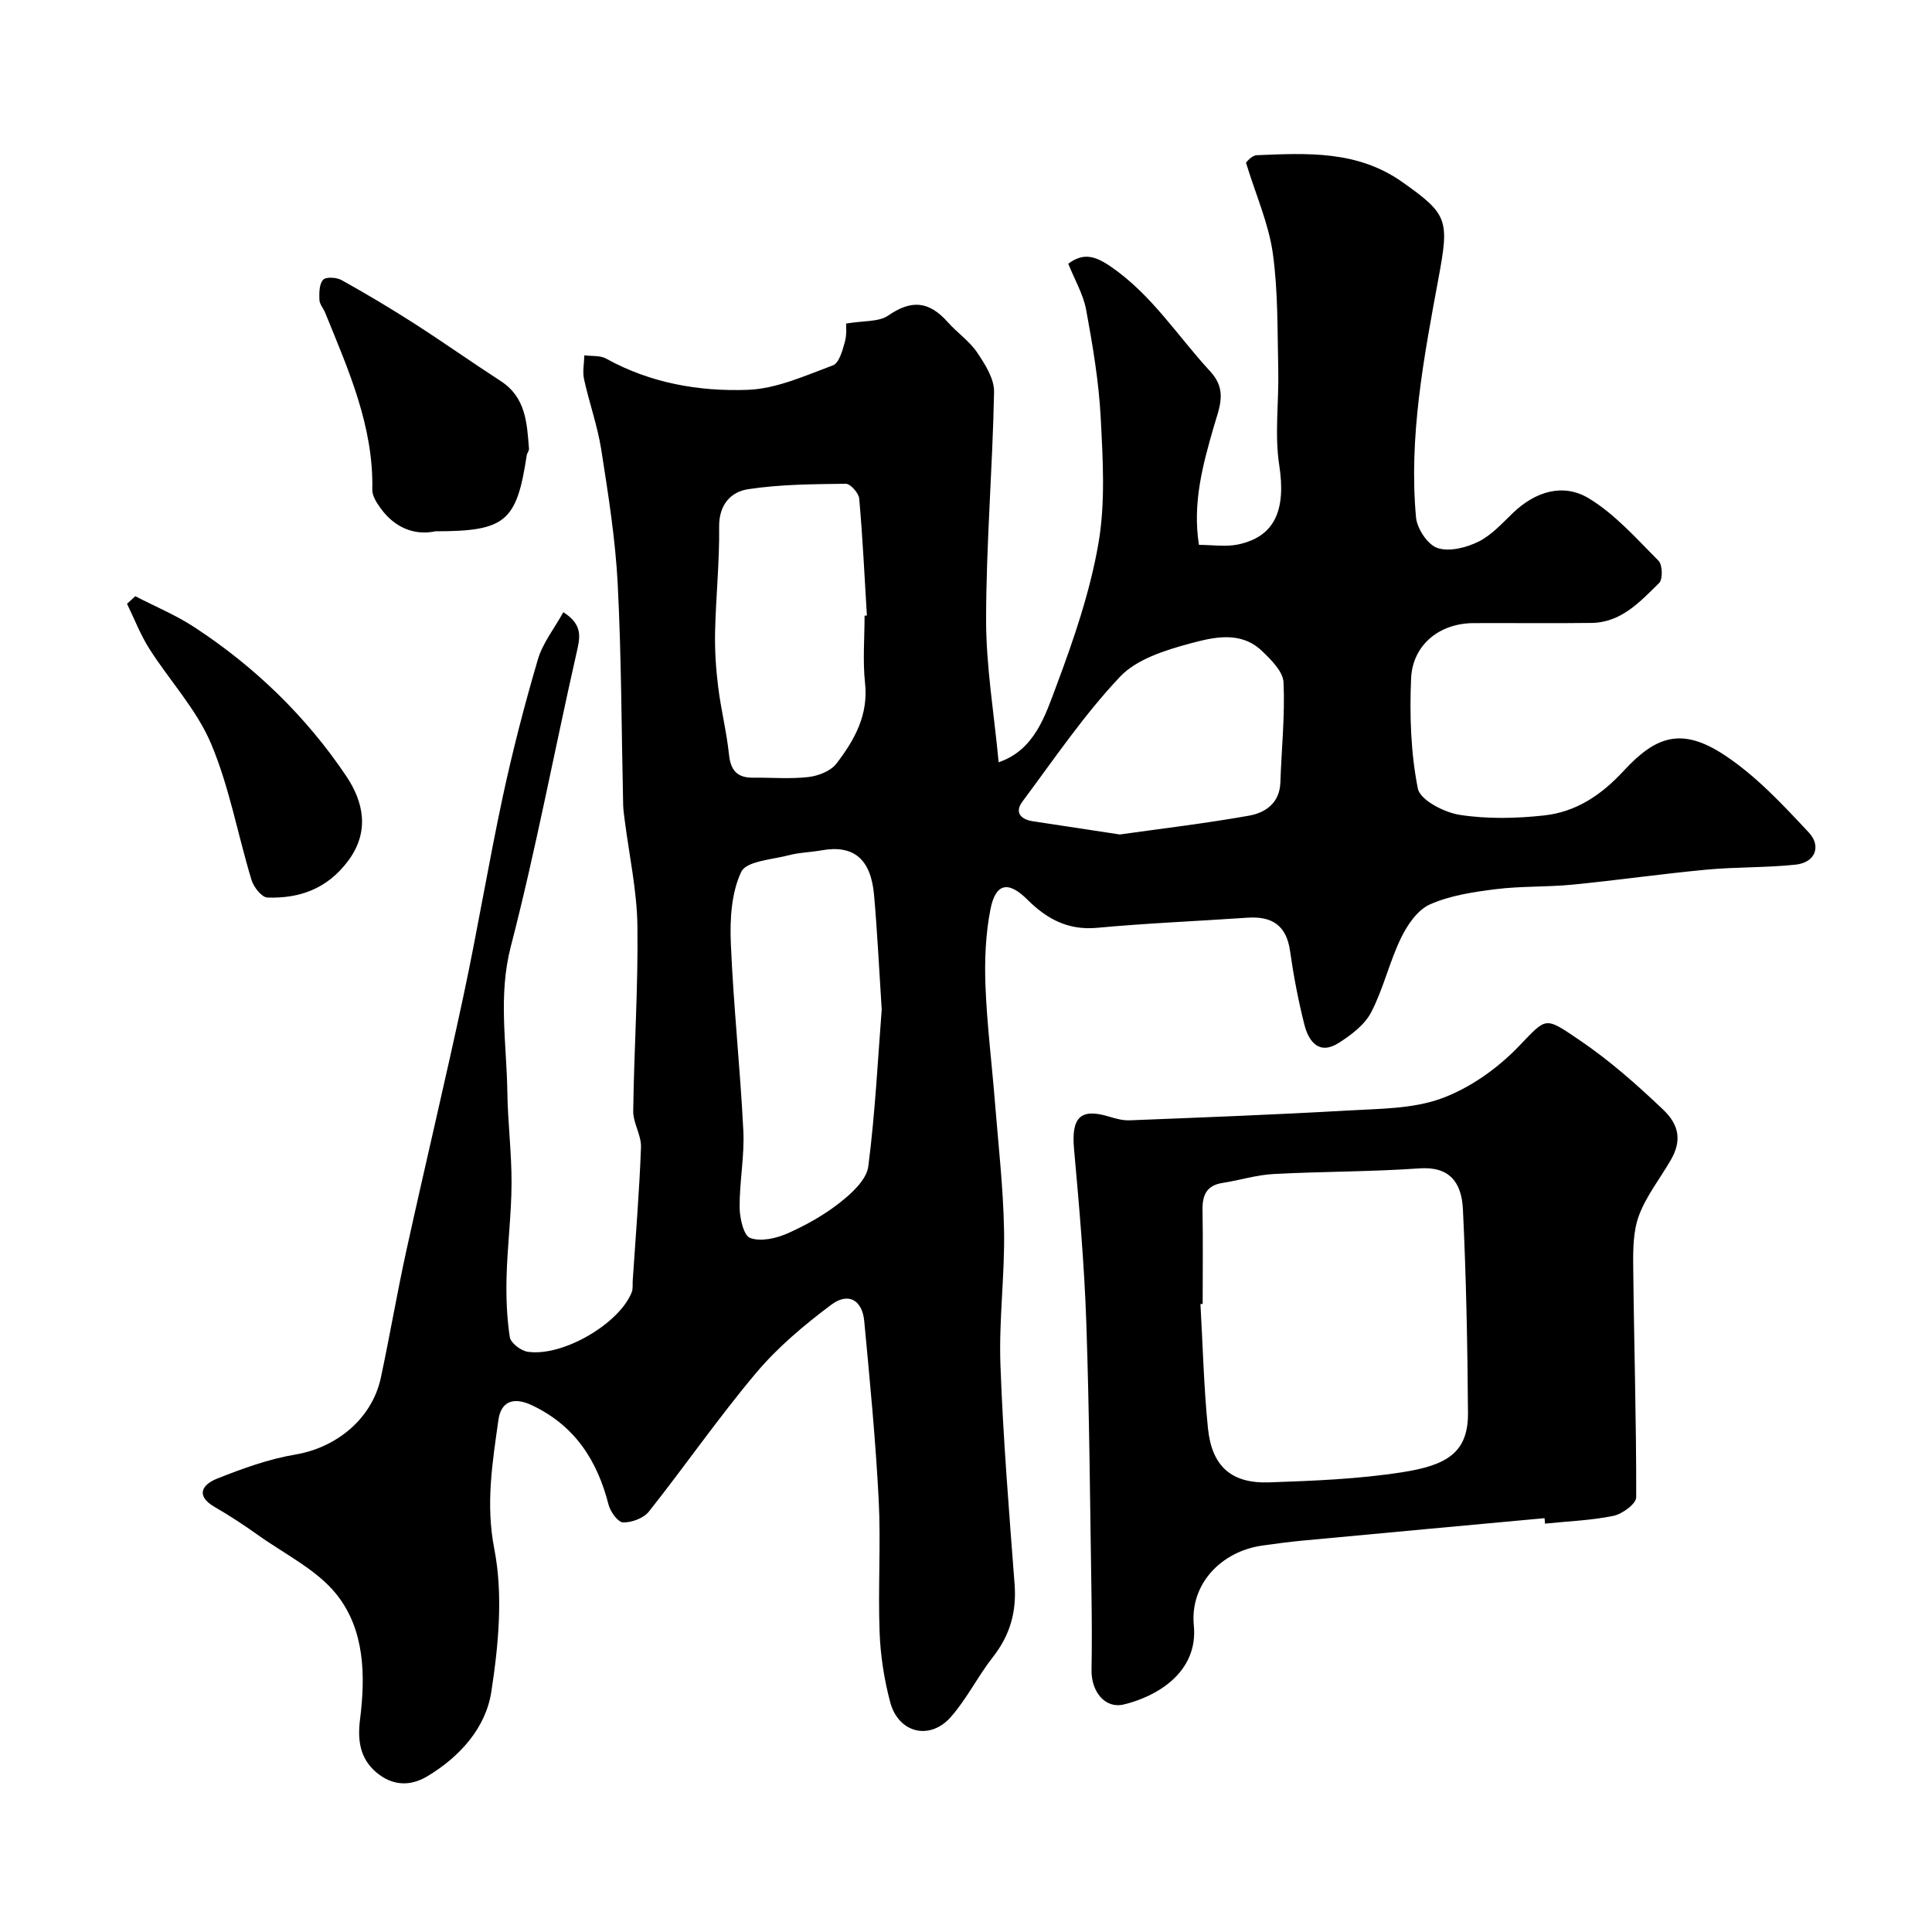 <svg enable-background="new 0 0 400 400" viewBox="0 0 400 400" xmlns="http://www.w3.org/2000/svg"><g fill="#000001"><path d="m116.63 126.75c4.26 2.68 3.41 5.46 2.68 8.68-4.57 20.17-8.37 40.52-13.55 60.52-2.65 10.23-.87 20.09-.72 30.12.09 6.33.9 12.65.87 18.98-.03 6.43-.86 12.85-1.03 19.28-.11 4.17.04 8.4.67 12.51.19 1.21 2.3 2.83 3.72 3.03 7.21 1.06 18.89-5.76 21.51-12.29.3-.73.16-1.64.22-2.47.61-9.19 1.37-18.38 1.71-27.59.09-2.48-1.65-5.02-1.61-7.52.17-12.77 1.04-25.54.87-38.3-.1-7.35-1.72-14.69-2.65-22.03-.12-.98-.27-1.97-.3-2.96-.35-15.27-.35-30.55-1.13-45.8-.48-9.3-1.96-18.56-3.4-27.78-.77-4.93-2.49-9.71-3.57-14.61-.34-1.57.02-3.3.06-4.95 1.51.2 3.26-.02 4.5.67 9.16 5.08 19.23 6.84 29.35 6.47 5.95-.22 11.88-2.94 17.62-5.07 1.27-.47 1.99-3.09 2.47-4.86.45-1.63.24-3.43.25-3.79 3.62-.62 6.76-.3 8.74-1.67 4.7-3.23 8.35-3.1 12.35 1.41 1.92 2.17 4.45 3.88 6.04 6.24 1.65 2.44 3.56 5.45 3.51 8.17-.3 15.7-1.63 31.39-1.65 47.08-.01 9.78 1.66 19.57 2.6 29.6 7.47-2.55 9.65-9.68 12.01-15.98 3.57-9.54 6.92-19.35 8.65-29.34 1.46-8.45.92-17.35.47-26.01-.39-7.48-1.65-14.94-3.01-22.33-.6-3.24-2.39-6.26-3.71-9.56 3.11-2.3 5.49-1.7 8.93.68 8.44 5.84 13.75 14.35 20.49 21.64 3.59 3.88 1.85 7.49.72 11.39-2.3 7.94-4.45 15.9-3.08 24.5 2.82 0 5.55.45 8.08-.08 7.73-1.62 9.96-7.26 8.54-16.44-.99-6.42-.05-13.12-.2-19.69-.19-8.07-.02-16.21-1.13-24.17-.85-6.08-3.45-11.91-5.55-18.73 0 0 1.11-1.53 2.27-1.57 10.38-.42 20.72-1.01 29.99 5.49 9.62 6.76 9.83 7.91 7.59 20.01-3.02 16.32-6.17 32.74-4.65 49.48.21 2.33 2.4 5.65 4.42 6.34 2.43.84 5.94-.05 8.46-1.28 2.72-1.33 4.93-3.8 7.18-5.96 4.65-4.48 10.44-6.24 15.74-3.02 5.43 3.29 9.85 8.34 14.42 12.92.82.83.9 3.82.12 4.59-3.94 3.87-7.84 8.19-13.99 8.27-8.16.11-16.33 0-24.5.04-6.97.04-12.57 4.47-12.87 11.49-.32 7.58-.07 15.36 1.4 22.76.47 2.38 5.45 4.95 8.68 5.45 5.7.88 11.68.75 17.44.12 6.62-.72 11.84-4.19 16.52-9.26 6.6-7.14 11.92-9.06 20.69-3.34 6.6 4.31 12.21 10.34 17.65 16.17 2.49 2.67 1.47 6.17-2.79 6.62-6.1.64-12.29.46-18.4 1.03-9.29.87-18.53 2.2-27.81 3.11-5.25.51-10.58.28-15.81.93-4.63.58-9.45 1.29-13.65 3.15-2.57 1.13-4.71 4.26-6.02 6.99-2.4 4.95-3.63 10.48-6.16 15.35-1.36 2.61-4.16 4.73-6.76 6.37-4.03 2.54-6.17-.3-7.06-3.77-1.28-5.03-2.25-10.16-2.98-15.3-.76-5.33-3.76-7.22-8.81-6.88-10.36.71-20.75 1.13-31.09 2.09-6.05.57-10.46-1.82-14.5-5.85-3.93-3.92-6.56-3.41-7.63 2.03-1.01 5.15-1.23 10.56-1.03 15.82.31 8.05 1.32 16.06 1.96 24.1.71 8.86 1.73 17.73 1.89 26.6.16 9.26-1.09 18.55-.75 27.8.55 15.15 1.78 30.28 2.93 45.41.43 5.7-.94 10.55-4.48 15.06-3.11 3.97-5.39 8.63-8.7 12.4-4.35 4.97-10.88 3.36-12.58-3.06-1.25-4.7-2.01-9.64-2.19-14.5-.34-9.15.28-18.35-.19-27.49-.64-12.31-1.83-24.6-2.99-36.89-.41-4.38-3.29-6.04-6.85-3.37-5.58 4.18-11.06 8.78-15.53 14.09-7.78 9.24-14.68 19.22-22.19 28.7-1.09 1.38-3.55 2.3-5.35 2.26-1.06-.02-2.64-2.2-3.01-3.66-2.35-9.18-6.97-16.38-15.86-20.59-3.91-1.85-6.42-.73-6.95 3.03-1.23 8.82-2.67 17.37-.85 26.71 1.85 9.5.88 19.87-.62 29.59-1.16 7.5-6.54 13.47-13.28 17.5-3.54 2.11-7.21 1.96-10.5-.81-3.48-2.92-3.93-6.79-3.4-10.98 1.16-9.14.95-18.55-4.81-25.82-4.08-5.15-10.67-8.33-16.22-12.29-2.92-2.08-5.94-4.07-9.04-5.86-4.13-2.38-2.53-4.69.44-5.87 5.25-2.09 10.69-4.07 16.23-5 8.52-1.43 15.89-7.41 17.71-15.91 1.87-8.74 3.36-17.57 5.28-26.31 3.87-17.63 8.07-35.18 11.84-52.82 2.92-13.67 5.19-27.48 8.12-41.15 2.05-9.54 4.5-19.01 7.25-28.36.99-3.43 3.41-6.45 5.29-9.85zm65.92 82.27c-.58-8.95-.93-16.38-1.59-23.77-.67-7.47-4.28-10.37-10.84-9.2-2.25.4-4.58.43-6.77 1.01-3.48.91-8.83 1.22-9.88 3.44-2.05 4.33-2.37 9.83-2.16 14.8.54 12.96 1.95 25.87 2.59 38.83.26 5.25-.81 10.55-.77 15.83.02 2.23.82 5.85 2.19 6.35 2.2.81 5.39.09 7.73-.95 3.84-1.7 7.61-3.82 10.9-6.42 2.45-1.93 5.47-4.72 5.82-7.44 1.45-11.25 2-22.62 2.78-32.48zm-3.55-81.55c.16-.01.32-.02.48-.03-.49-8.07-.87-16.15-1.59-24.21-.1-1.15-1.82-3.08-2.77-3.07-6.75.08-13.56.11-20.21 1.12-3.58.54-6.08 3.19-6.02 7.79.09 7.25-.68 14.5-.84 21.76-.08 3.8.17 7.63.64 11.4.58 4.68 1.75 9.3 2.24 13.99.34 3.27 1.69 4.82 4.96 4.79 3.83-.04 7.69.3 11.47-.13 2.05-.24 4.62-1.23 5.8-2.77 3.71-4.83 6.66-10.02 5.94-16.67-.5-4.61-.1-9.31-.1-13.97zm52.85 45.3c8.63-1.22 17.73-2.29 26.72-3.89 3.43-.61 6.38-2.61 6.52-6.91.23-6.91.97-13.83.65-20.71-.11-2.24-2.57-4.67-4.46-6.48-4.4-4.21-9.99-2.87-14.82-1.57-5.17 1.39-11.12 3.24-14.59 6.92-7.47 7.91-13.65 17.06-20.19 25.83-1.65 2.21-.39 3.68 2.14 4.07 5.79.89 11.59 1.76 18.03 2.74z"/><path d="m319.78 314.32c-16.71 1.54-33.43 3.08-50.14 4.65-2.77.26-5.53.63-8.29 1.02-8.52 1.21-15.01 7.97-14.18 16.52.96 9.9-7.93 14.82-14.54 16.39-3.79.9-6.72-2.59-6.64-7.19.09-5.18.07-10.36-.01-15.54-.3-18.77-.43-37.54-1.07-56.29-.41-12.01-1.46-24-2.54-35.97-.59-6.55 1.29-8.54 7.25-6.73 1.38.42 2.86.83 4.28.77 15.03-.6 30.07-1.16 45.09-2.03 6.54-.38 13.45-.31 19.45-2.5 5.86-2.14 11.54-6.16 15.91-10.69 5.93-6.13 5.31-6.38 12.68-1.38 6.29 4.26 11.86 9.21 17.33 14.41 3.39 3.23 3.79 6.53 1.58 10.37-2.2 3.82-5.04 7.38-6.58 11.44-1.23 3.24-1.26 7.07-1.22 10.63.16 15.93.65 31.87.62 47.8 0 1.34-2.88 3.46-4.7 3.84-4.64.95-9.44 1.12-14.18 1.61-.03-.38-.06-.75-.1-1.13zm-70.78-44.35c-.15.01-.31.02-.46.02.49 8.57.69 17.16 1.55 25.69.8 7.91 4.84 11.5 12.67 11.23 9.19-.32 18.44-.68 27.5-2.09 9.2-1.43 13.73-4 13.67-12.27-.1-14.07-.37-28.15-1.05-42.2-.28-5.68-2.87-8.88-9.01-8.45-10.05.71-20.16.63-30.23 1.17-3.53.19-7 1.3-10.51 1.84-3.34.51-4.21 2.54-4.16 5.61.11 6.48.03 12.97.03 19.45z"/><path d="m90.16 110c-4.22.89-8.37-.62-11.38-4.8-.81-1.12-1.73-2.55-1.7-3.82.28-13.18-4.97-24.84-9.76-36.64-.37-.91-1.16-1.77-1.19-2.67-.05-1.42-.05-3.25.76-4.14.59-.65 2.79-.52 3.83.06 5.1 2.84 10.12 5.83 15.03 8.98 6.04 3.87 11.89 8.02 17.91 11.92 5.22 3.37 5.44 8.71 5.86 14.01.03.44-.4.91-.47 1.38-2.07 13.71-4.37 15.72-18.89 15.72z"/><path d="m28.01 123.44c4.07 2.11 8.36 3.88 12.18 6.38 12.52 8.18 23.17 18.48 31.49 30.85 3.54 5.27 4.99 11.48.33 17.65-4.29 5.69-9.98 7.73-16.64 7.51-1.16-.04-2.84-2.14-3.28-3.59-2.87-9.43-4.6-19.31-8.41-28.31-2.99-7.07-8.57-13.01-12.76-19.61-1.85-2.91-3.1-6.19-4.62-9.31.56-.52 1.14-1.05 1.71-1.57z"/></g></svg>